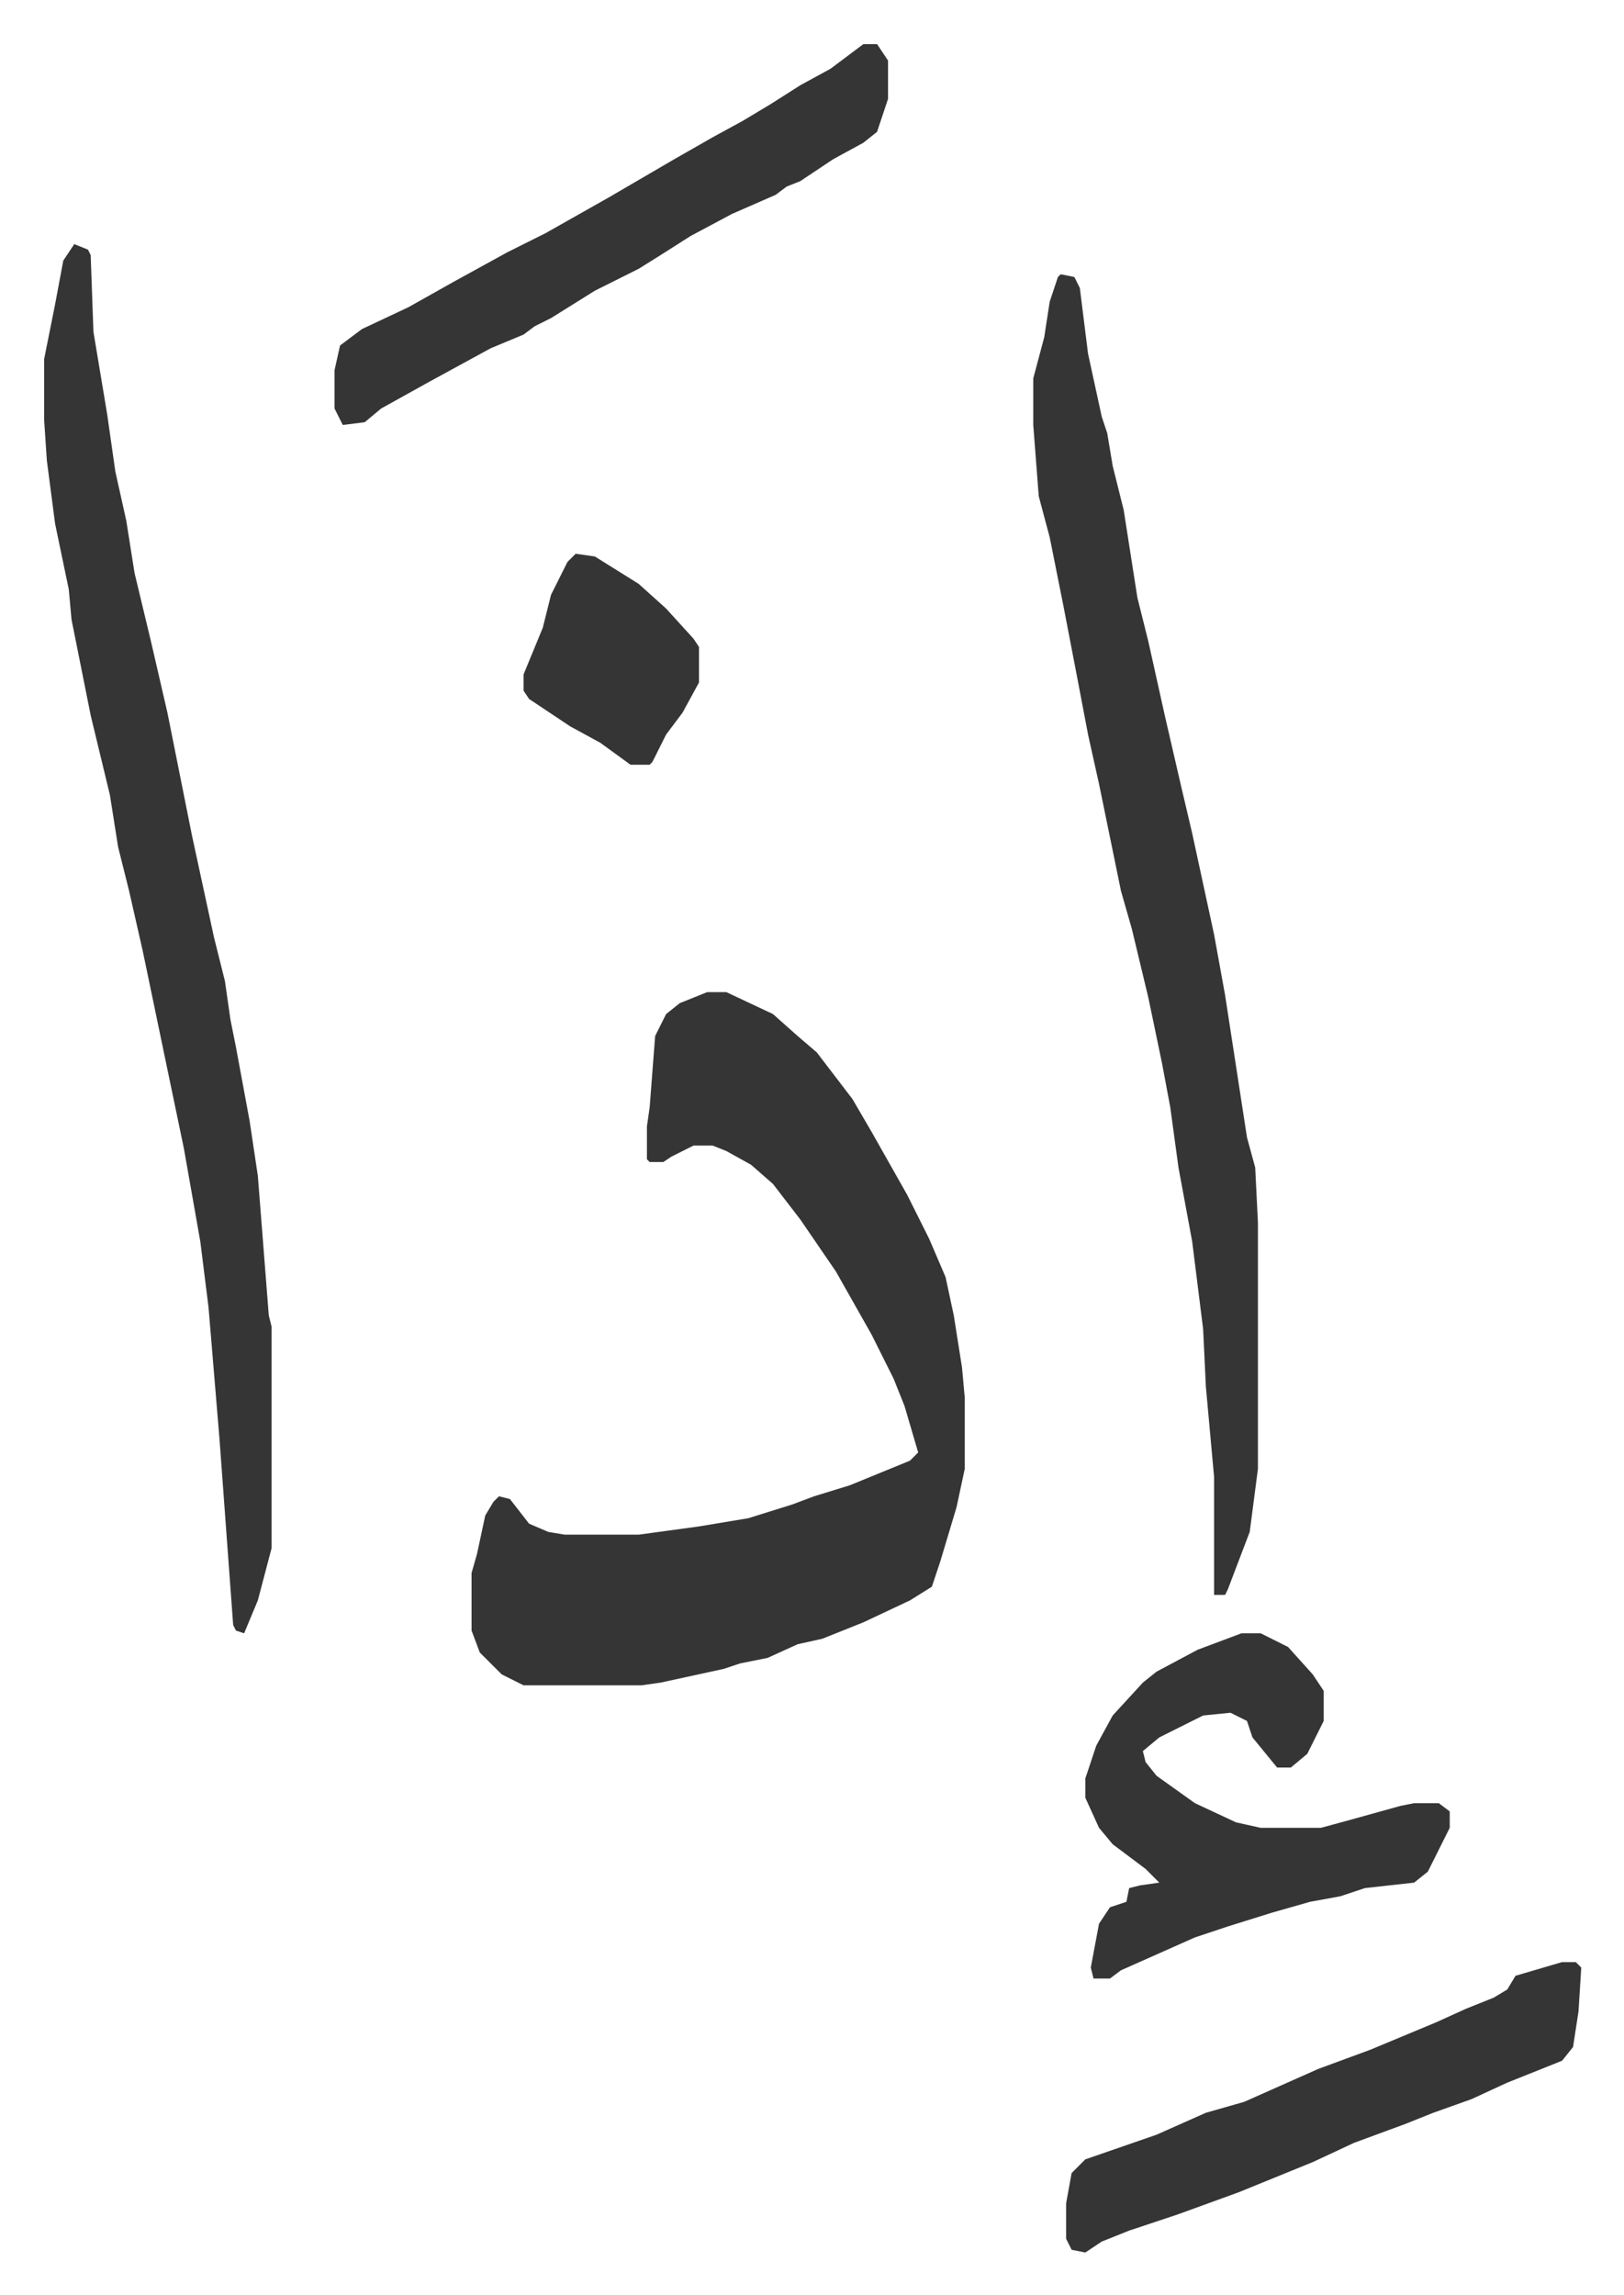<svg xmlns="http://www.w3.org/2000/svg" viewBox="-16.1 370.9 592.7 837.7">
    <path fill="#353535" id="rule_normal" d="M242 733h7l17 8 9 8 7 6 13 17 7 12 13 23 8 16 6 14 3 14 3 19 1 11v26l-3 14-6 20-3 9-8 5-17 8-15 6-9 2-11 5-10 2-6 2-23 5-7 1h-43l-8-4-8-8-3-8v-21l2-7 3-14 3-5 2-2 4 1 7 9 7 3 6 1h27l22-3 18-3 16-5 8-3 13-4 22-9 3-3-5-17-4-10-8-16-13-23-13-19-10-13-8-7-9-5-5-2h-7l-8 4-3 2h-5l-1-1v-12l1-7 2-26 4-8 5-4zm129-262 5 1 2 4 3 24 5 23 2 6 2 12 4 16 5 32 4 16 6 27 6 26 4 17 8 37 4 22 4 26 4 26 3 11 1 20v90l-3 23-8 21-1 2h-4v-43l-3-33-1-21-4-32-5-27-3-22-3-16-5-24-6-25-4-14-8-39-4-18-4-21-5-26-5-25-4-15-2-26v-17l4-15 2-13 3-9zM11 460l5 2 1 2 1 28 5 30 3 21 4 18 3 19 6 25 6 26 4 20 3 15 2 10 8 37 4 16 2 14 2 10 5 27 3 20 4 51 1 4v81l-5 19-5 12-3-1-1-2-5-68-4-48-3-24-6-34-5-24-10-48-5-22-4-16-3-19-7-29-7-35-1-11-5-24-3-23-1-15v-22l4-20 3-16zm426 507h7l10 5 9 10 4 6v11l-6 12-6 5h-5l-9-11-2-6-6-3-10 1-16 8-6 5 1 4 4 5 14 10 15 7 9 2h22l11-3 18-5 5-1h9l4 3v6l-8 16-5 4-18 2-9 3-11 2-14 4-16 5-12 4-27 12-4 3h-6l-1-4 3-16 4-6 6-2 1-5 4-1 7-1-5-5-12-9-5-6-5-11v-7l4-12 6-11 11-12 5-4 15-8zM299 387h5l4 6v14l-4 12-5 4-11 6-12 8-5 2-4 3-16 7-15 8-11 7-8 5-16 8-16 10-6 3-4 3-12 5-22 12-18 10-6 5-8 1-3-6v-14l2-9 8-6 17-8 16-9 20-11 14-7 23-13 24-14 14-8 11-6 10-6 11-7 11-6zm255 700h5l2 2-1 16-2 13-4 5-20 8-13 6-14 5-10 4-19 7-15 7-27 11-22 8-18 6-10 4-6 4-5-1-2-4v-13l2-11 5-5 26-9 18-8 14-4 27-12 19-7 24-10 11-5 10-4 5-3 3-5zM194 573l7 1 16 10 10 9 10 11 2 3v13l-6 11-6 8-5 10-1 1h-7l-11-8-11-6-15-10-2-3v-6l7-17 3-12 6-12z"/>
</svg>
